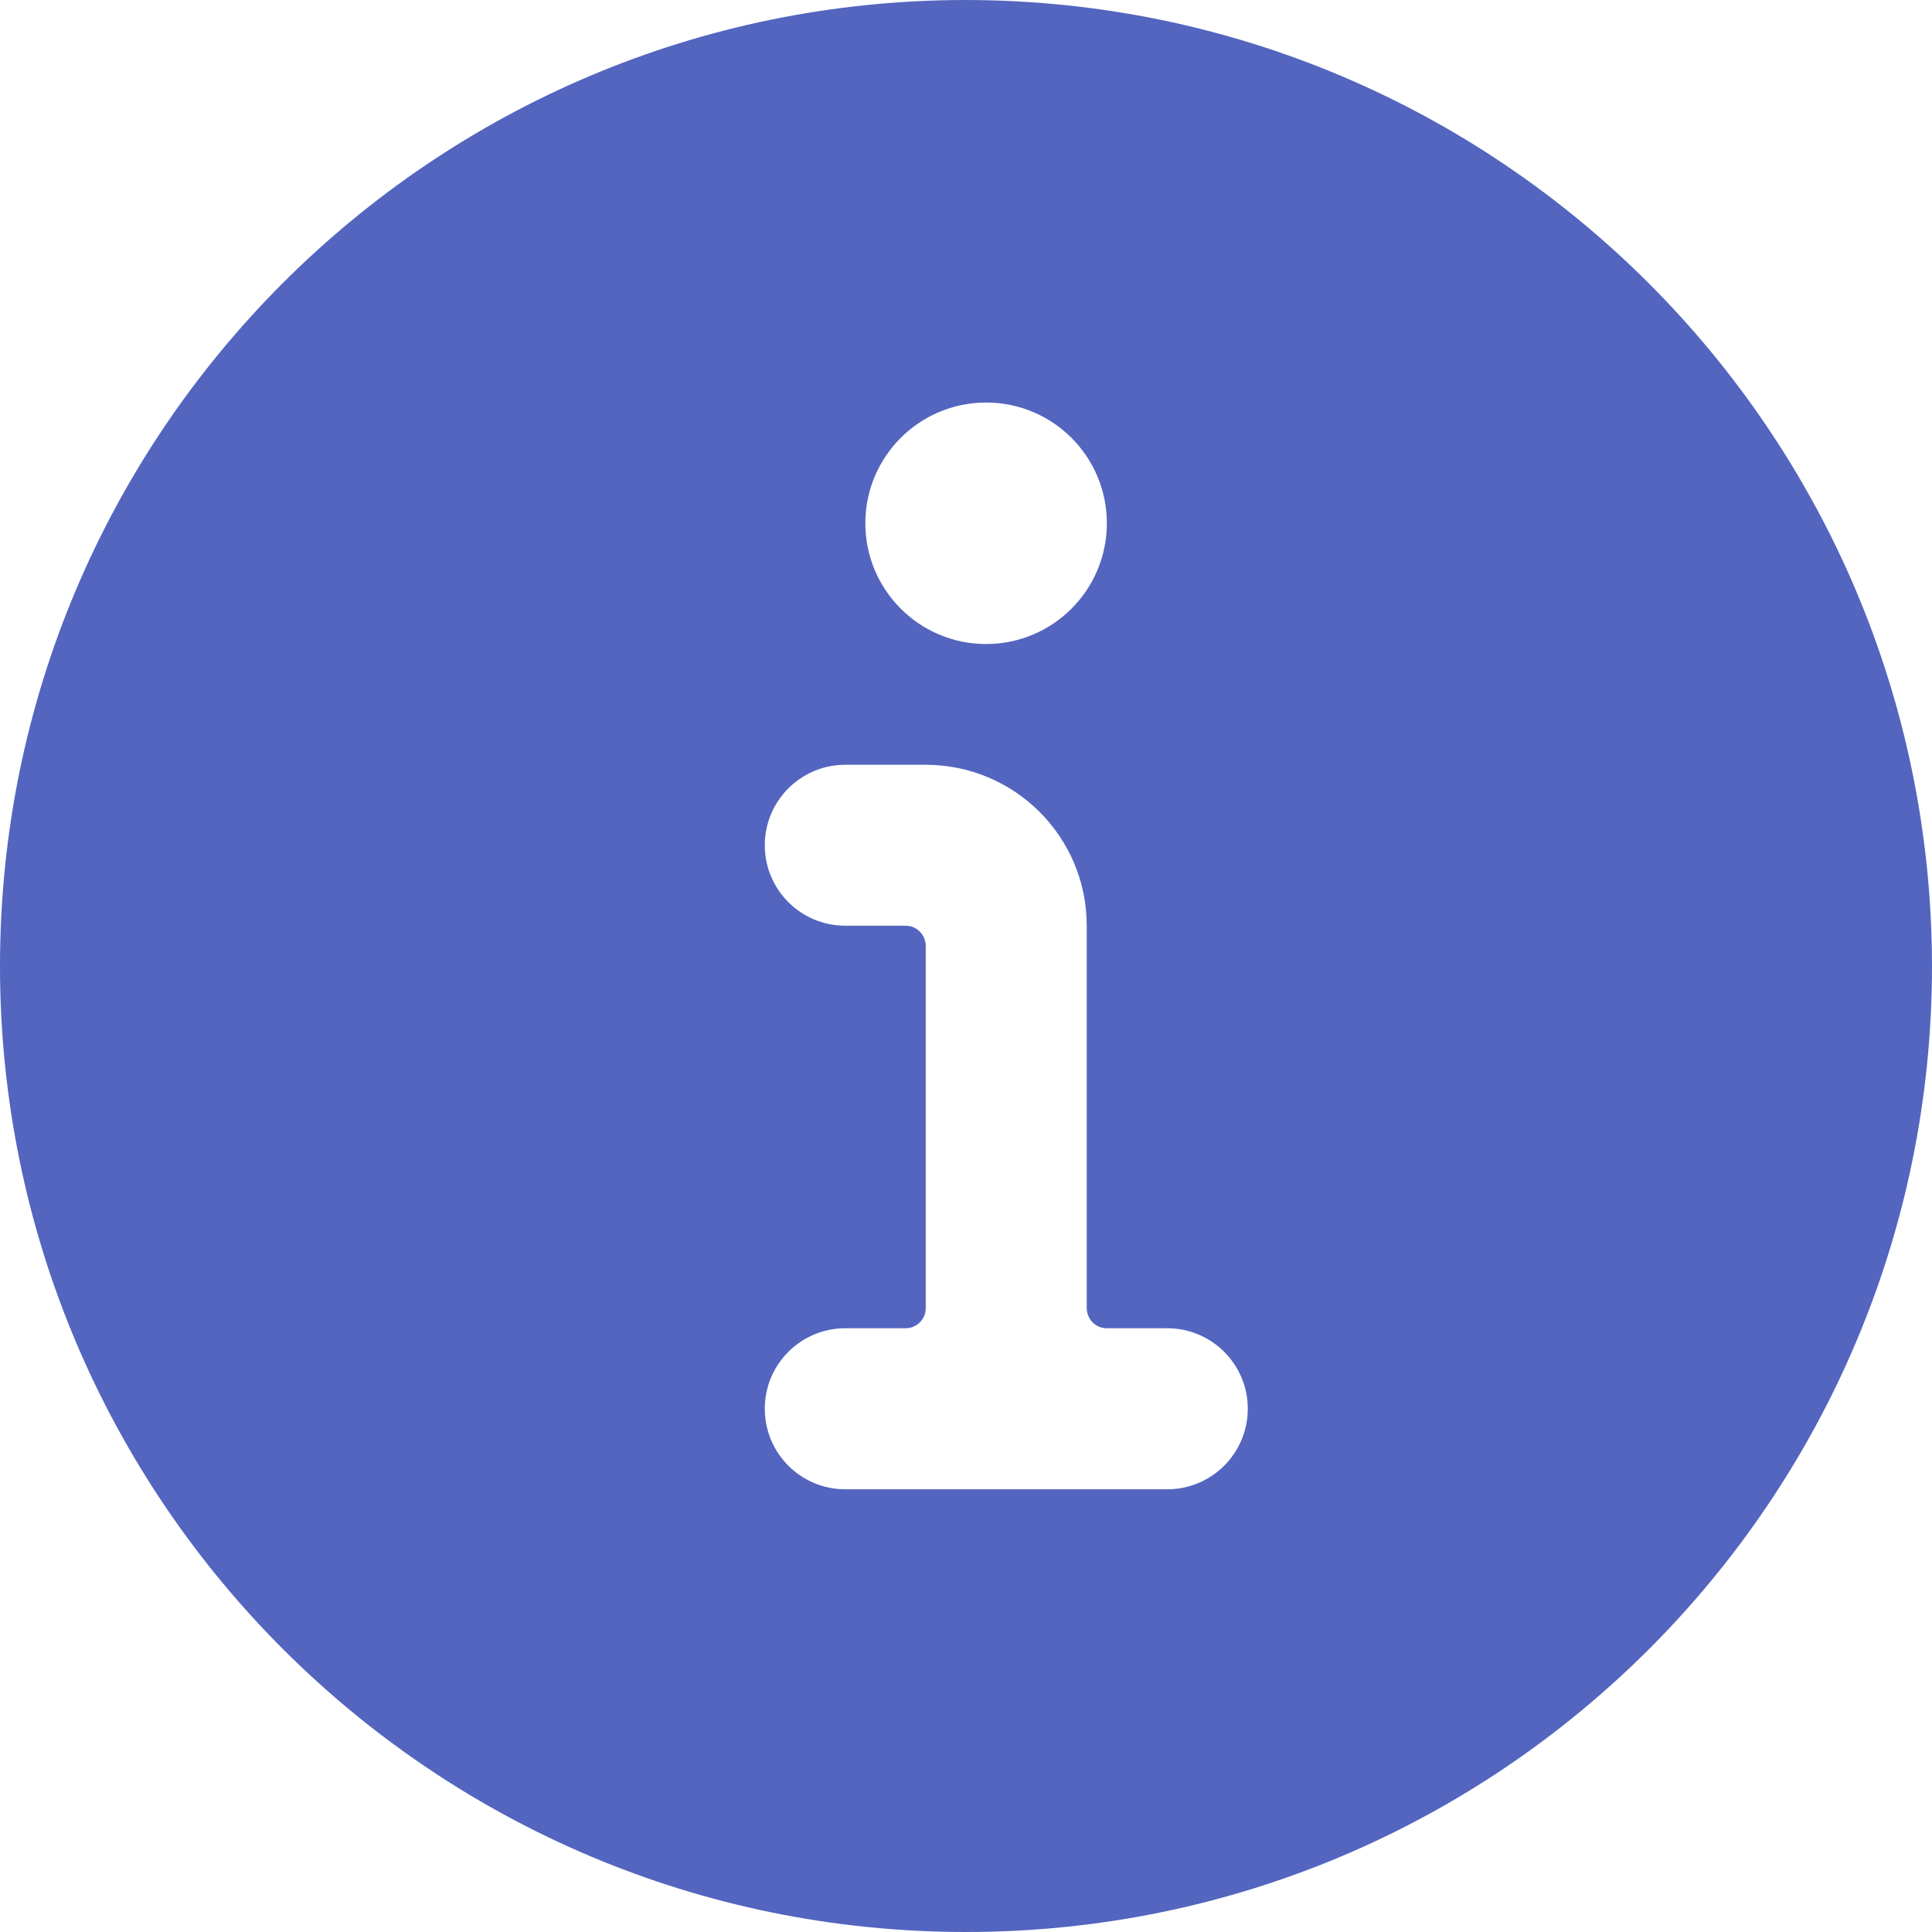      <svg width="20" height="20" viewBox="0 0 20 20" fill="none" xmlns="http://www.w3.org/2000/svg">
                    <path fill-rule="evenodd" clip-rule="evenodd" d="M10 0C4.477 0 0 4.477 0 10C0 15.523 4.477 20 10 20C15.523 20 20 15.523 20 10C19.994 4.48 15.52 0.006 10 0ZM10.208 4.167C10.899 4.167 11.458 4.726 11.458 5.417C11.458 6.107 10.899 6.667 10.208 6.667C9.518 6.667 8.958 6.107 8.958 5.417C8.958 4.726 9.518 4.167 10.208 4.167ZM12.083 15.417H8.75C8.29 15.417 7.917 15.044 7.917 14.583C7.917 14.123 8.29 13.75 8.75 13.75H9.375C9.49 13.75 9.583 13.657 9.583 13.542V9.792C9.583 9.677 9.49 9.583 9.375 9.583H8.75C8.29 9.583 7.917 9.21 7.917 8.75C7.917 8.29 8.29 7.917 8.75 7.917H9.583C10.504 7.917 11.25 8.663 11.25 9.583V13.542C11.25 13.657 11.343 13.75 11.458 13.75H12.083C12.544 13.75 12.917 14.123 12.917 14.583C12.917 15.044 12.544 15.417 12.083 15.417Z" fill="#5365BF"/>
                </svg>